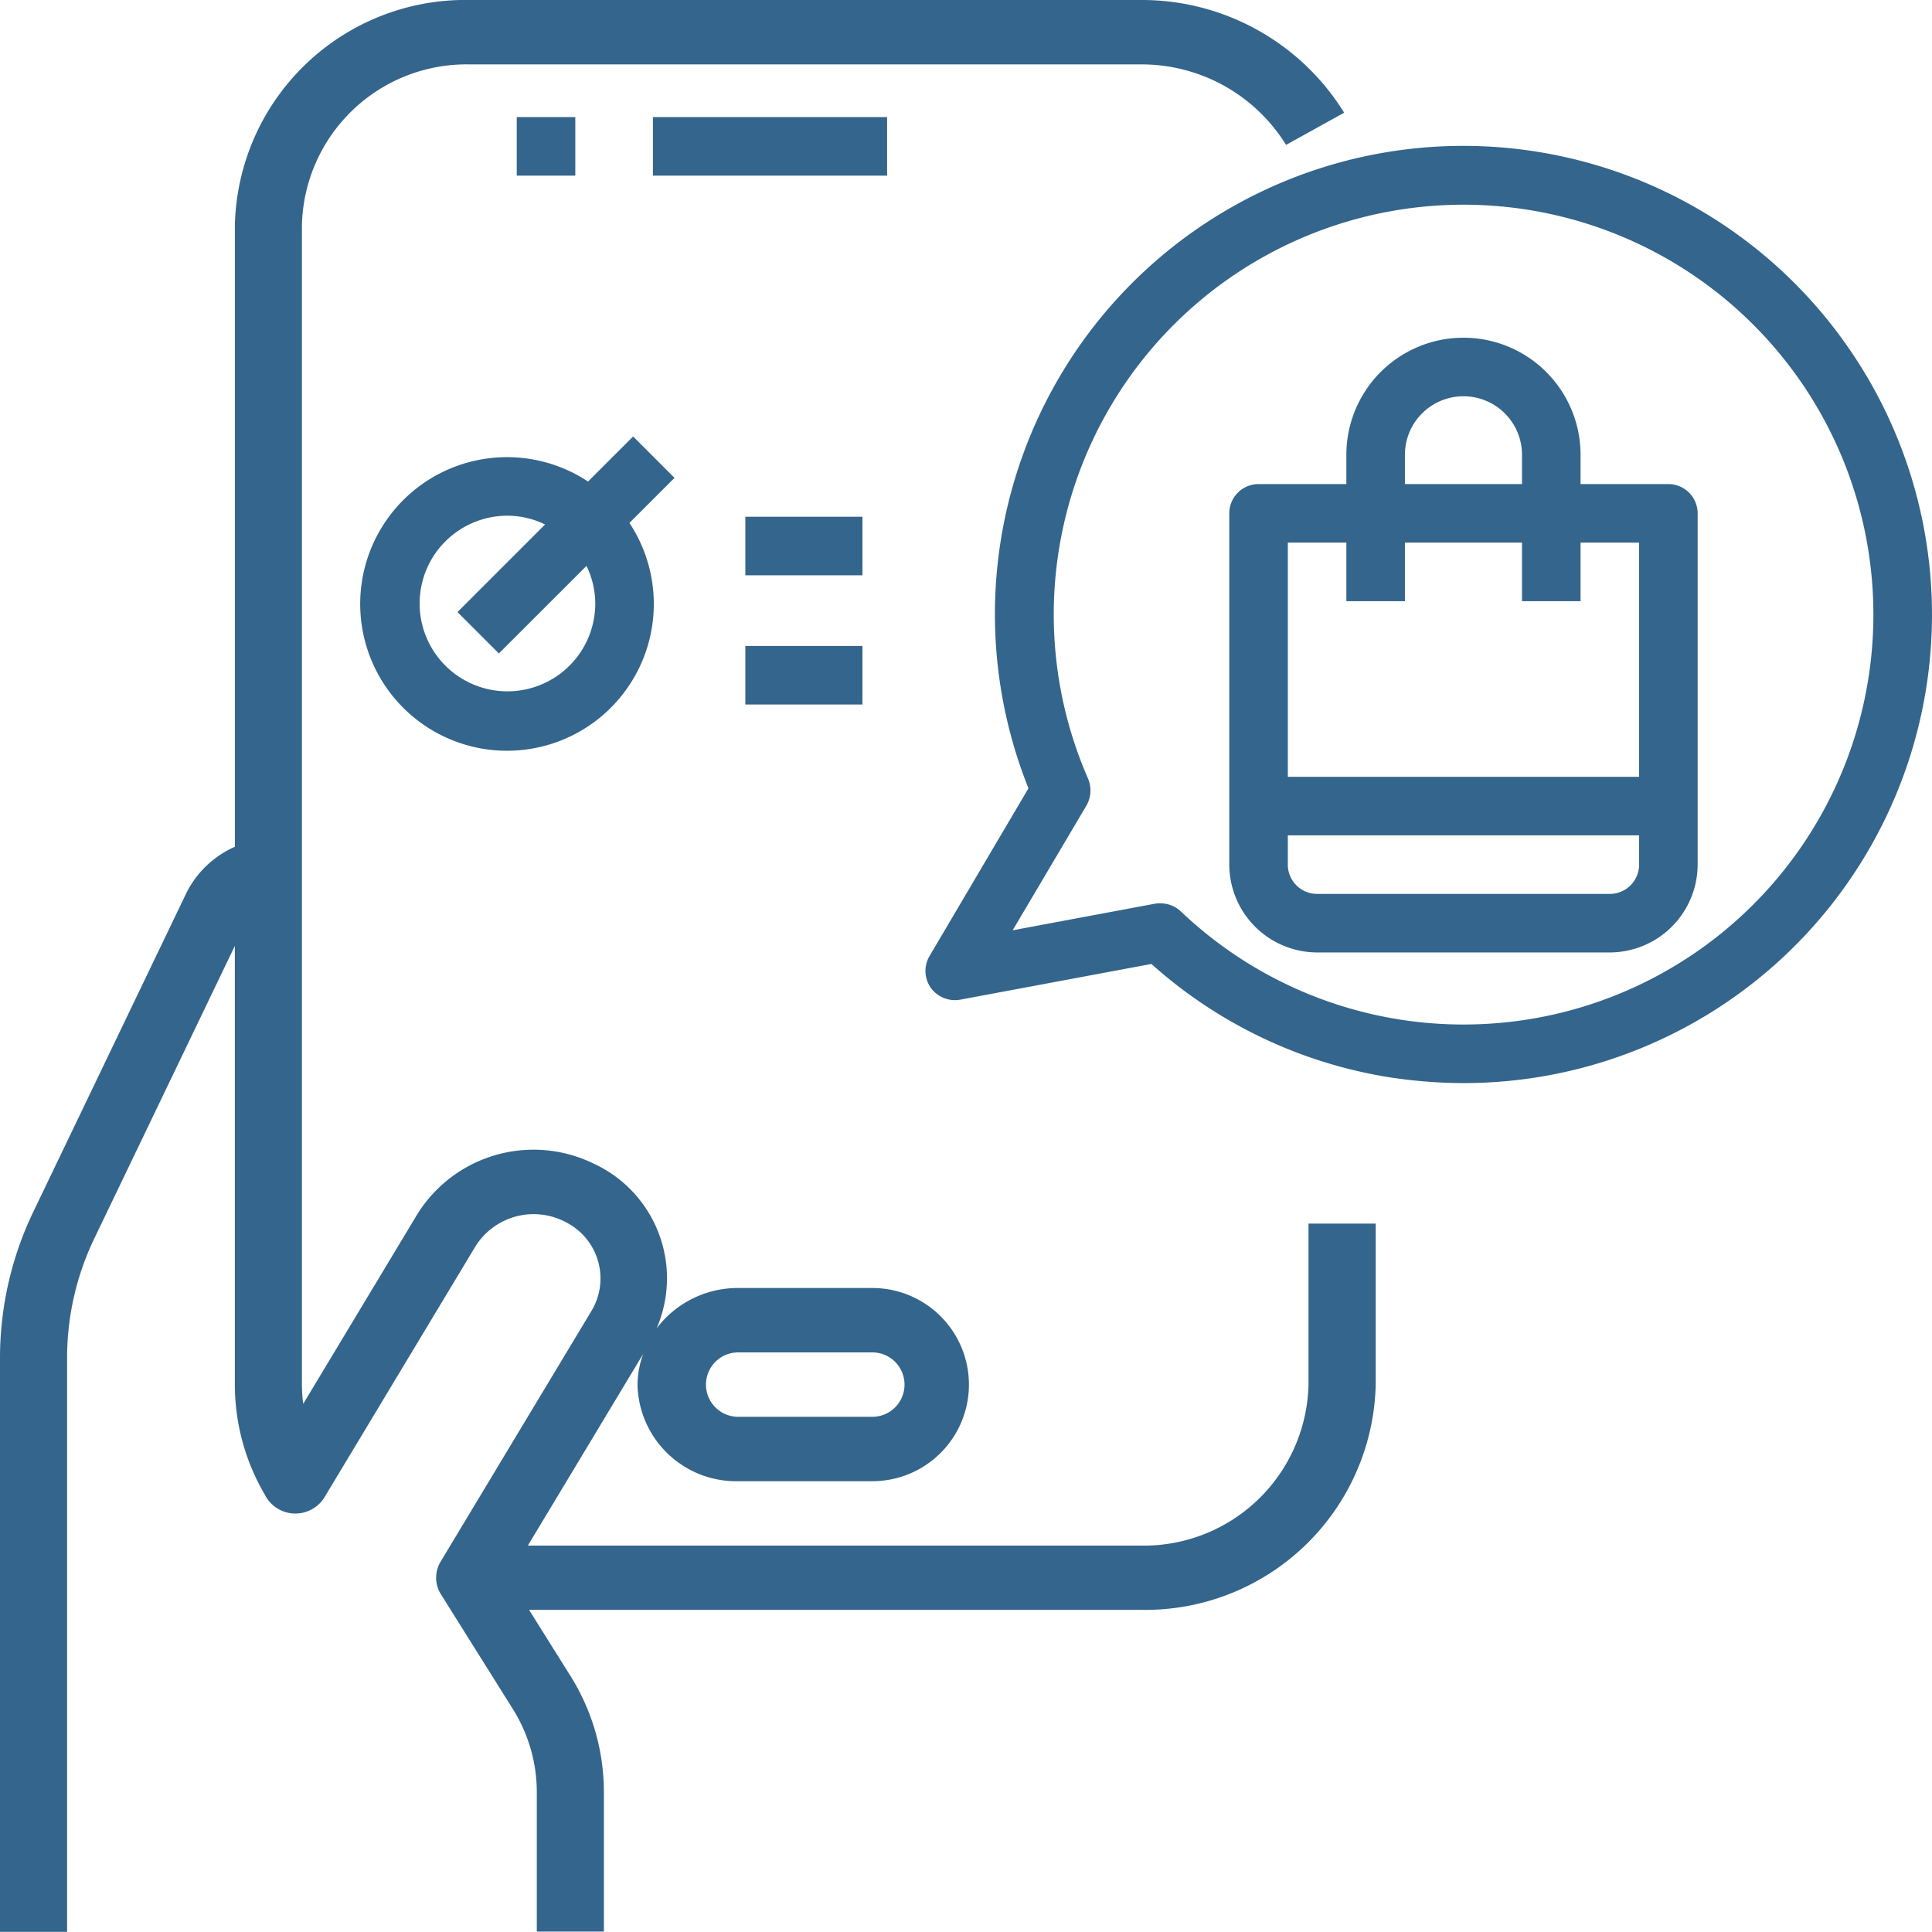 <svg xmlns="http://www.w3.org/2000/svg" width="66" height="65.994" viewBox="0 0 66 65.994">
  <g id="sto-software" transform="translate(-2 -2)">
    <path id="Path_3" data-name="Path 3" d="M18,6h2V8H18Z" transform="translate(1.653)" fill="#34658C"/>
    <path id="Path_4" data-name="Path 4" d="M22,6h8V8H22Z" transform="translate(2.305)" fill="#34658C"/>
    <path id="Path_5" data-name="Path 5" d="M46.7,49.3a5.626,5.626,0,0,1-5.731,5.5H20.032l3.941-6.549a3.135,3.135,0,0,0-.195,1.049,3.371,3.371,0,0,0,3.439,3.3H31.8a3.3,3.3,0,1,0,0-6.6H27.217a3.475,3.475,0,0,0-2.788,1.383,4.313,4.313,0,0,0-2.171-5.643,4.676,4.676,0,0,0-6,1.737l-3.9,6.481a5.252,5.252,0,0,1-.044-.658V9.7a5.626,5.626,0,0,1,5.731-5.5H40.971a5.8,5.8,0,0,1,4.963,2.75l1.984-1.1A8.124,8.124,0,0,0,40.971,2H18.047a7.875,7.875,0,0,0-8.023,7.7V30.927a3.373,3.373,0,0,0-1.66,1.585l-5.2,10.831A11.538,11.538,0,0,0,2,48.416V67.994H4.292V48.416a9.419,9.419,0,0,1,.949-4.148l4.782-9.956V49.3a7.429,7.429,0,0,0,1.019,3.752,1.168,1.168,0,0,0,2.041.1l5.158-8.573a2.346,2.346,0,0,1,3.131-.805,2.152,2.152,0,0,1,.839,3l-5.158,8.573a1.062,1.062,0,0,0,.01,1.117l2.455,3.916a5.352,5.352,0,0,1,.82,2.836v4.769h2.292V63.214a7.476,7.476,0,0,0-1.145-3.966l-1.412-2.253h20.9a7.875,7.875,0,0,0,8.023-7.7V43.8H46.7ZM27.217,48.2H31.8a1.1,1.1,0,1,1,0,2.2H27.217a1.1,1.1,0,1,1,0-2.2Z" transform="translate(0 0)" fill="#34658C"/>
    <path id="Path_6" data-name="Path 6" d="M59.11,13.82A16,16,0,0,0,31.14,28.93l-3.38,5.73a1,1,0,0,0,.04,1.08,1.019,1.019,0,0,0,1.01.41l6.53-1.22a15.939,15.939,0,0,0,7.88,3.83,16.6,16.6,0,0,0,2.79.24,16,16,0,0,0,13.1-25.18Zm.68,11.61a14,14,0,0,1-23.45,7.7,1.011,1.011,0,0,0-.69-.27,1.087,1.087,0,0,0-.18.01l-4.87.91,2.52-4.26a1.042,1.042,0,0,0,.06-.91,14,14,0,1,1,26.61-3.18Z" transform="translate(5.994)" fill="#34658C"/>
    <path id="Path_7" data-name="Path 7" d="M53,17H50V16a4,4,0,0,0-8,0v1H39a1,1,0,0,0-1,1V30a3.009,3.009,0,0,0,3,3H51a3.009,3.009,0,0,0,3-3V18A1,1,0,0,0,53,17Zm-9-1a2,2,0,0,1,4,0v1H44Zm8,14a1,1,0,0,1-1,1H41a1,1,0,0,1-1-1V29H52Zm0-3H40V19h2v2h2V19h4v2h2V19h2Z" transform="translate(5.994 1.537)" fill="#34658C"/>
    <path id="Path_8" data-name="Path 8" d="M22.293,15.293l-1.54,1.54a5.015,5.015,0,1,0,1.414,1.414l1.54-1.54ZM21,21a3,3,0,1,1-3-3,2.951,2.951,0,0,1,1.285.3l-2.992,2.992,1.414,1.414L20.7,19.715A2.951,2.951,0,0,1,21,21Z" transform="translate(1.335 1.617)" fill="#34658C"/>
    <path id="Path_9" data-name="Path 9" d="M25,18h4v2H25Z" transform="translate(2.462 1.653)" fill="#34658C"/>
    <path id="Path_10" data-name="Path 10" d="M25,22h4v2H25Z" transform="translate(2.462 2.067)" fill="#34658C"/>
  </g>
</svg>
